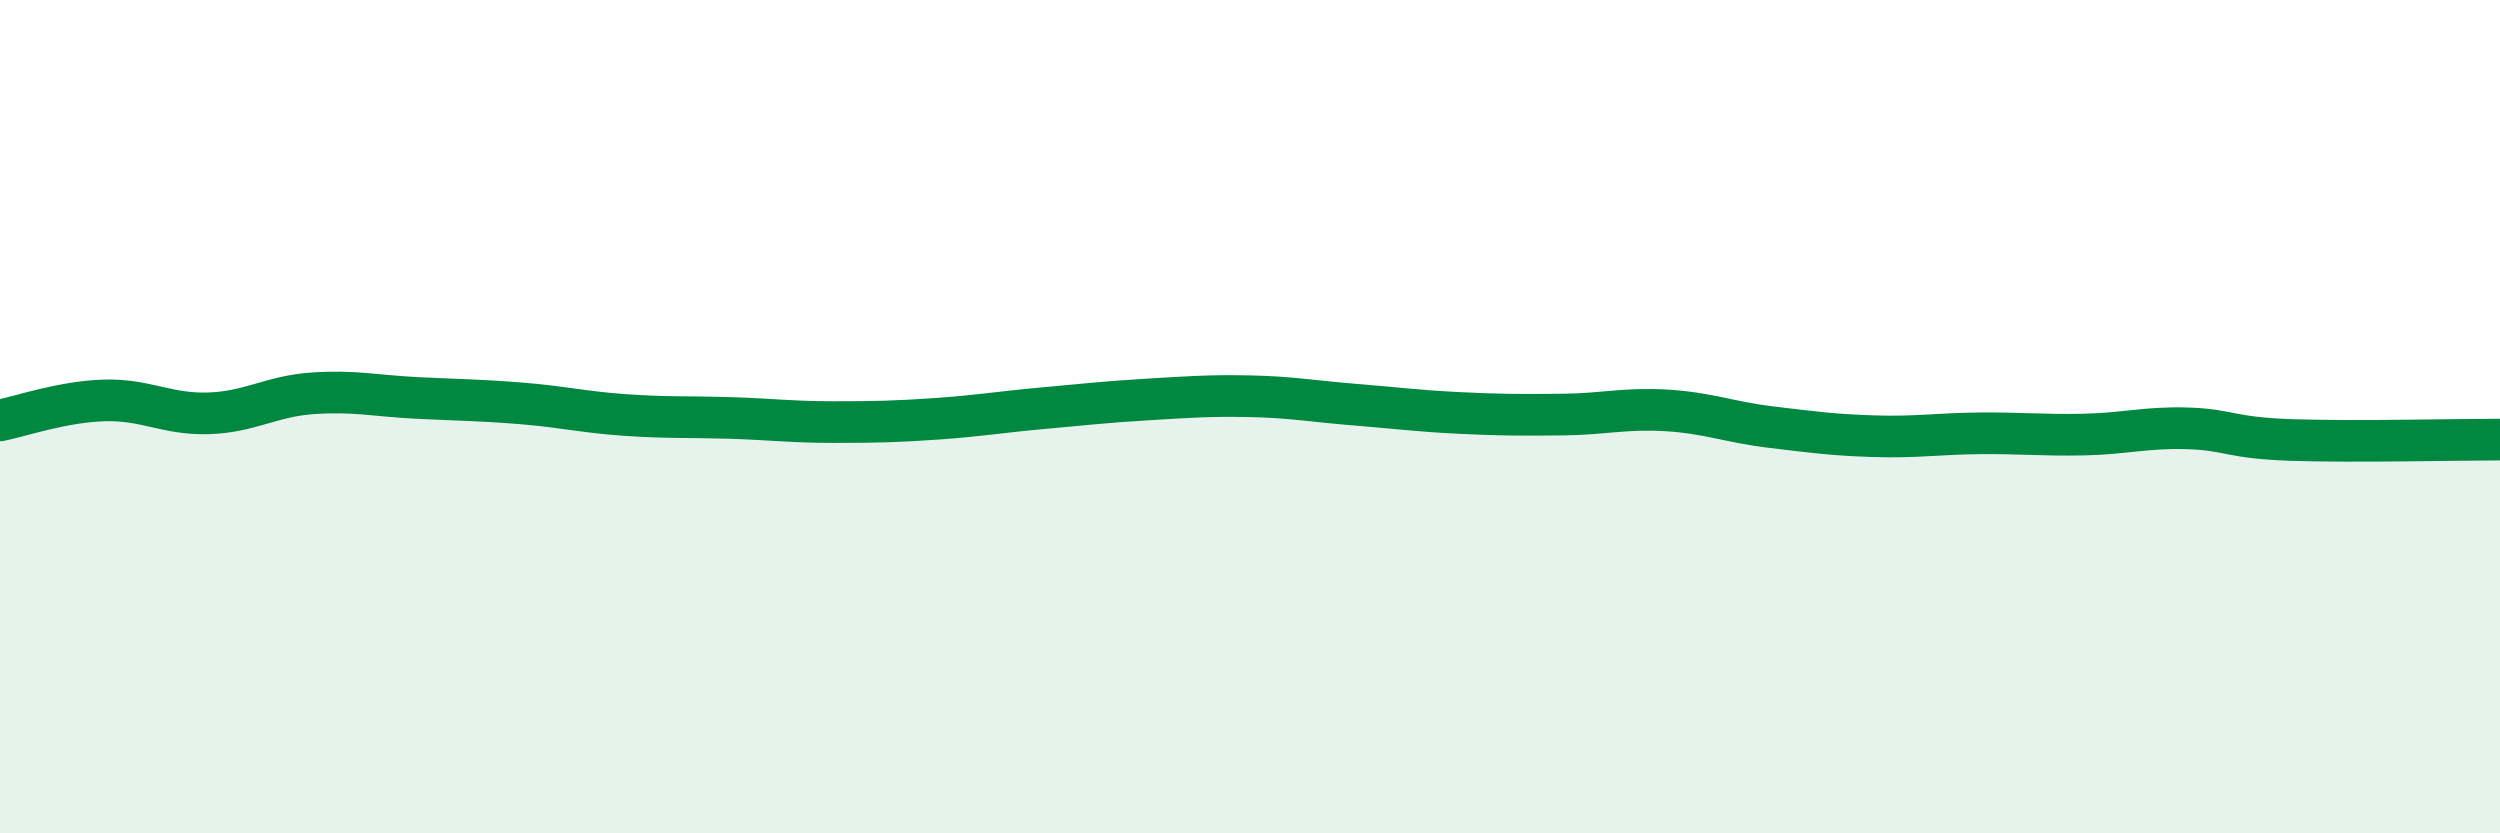 
    <svg width="60" height="20" viewBox="0 0 60 20" xmlns="http://www.w3.org/2000/svg">
      <path
        d="M 0,10.09 C 0.5,9.99 1.5,9.64 2.5,9.61 C 3.5,9.58 4,9.95 5,9.92 C 6,9.89 6.5,9.51 7.5,9.44 C 8.5,9.37 9,9.5 10,9.55 C 11,9.6 11.5,9.6 12.5,9.68 C 13.5,9.76 14,9.89 15,9.96 C 16,10.03 16.5,10 17.5,10.03 C 18.5,10.06 19,10.13 20,10.13 C 21,10.13 21.5,10.12 22.5,10.05 C 23.5,9.98 24,9.89 25,9.8 C 26,9.71 26.5,9.65 27.5,9.59 C 28.5,9.53 29,9.49 30,9.51 C 31,9.53 31.5,9.63 32.5,9.71 C 33.5,9.79 34,9.86 35,9.91 C 36,9.96 36.5,9.96 37.5,9.95 C 38.5,9.94 39,9.79 40,9.85 C 41,9.91 41.5,10.13 42.5,10.25 C 43.5,10.37 44,10.44 45,10.47 C 46,10.5 46.5,10.41 47.5,10.4 C 48.5,10.39 49,10.45 50,10.43 C 51,10.41 51.5,10.25 52.5,10.28 C 53.5,10.31 53.5,10.51 55,10.56 C 56.5,10.61 59,10.55 60,10.55L60 20L0 20Z"
        fill="#008740"
        opacity="0.1"
        stroke-linecap="round"
        stroke-linejoin="round"
      />
      <path
        d="M 0,10.09 C 0.5,9.99 1.5,9.64 2.5,9.61 C 3.5,9.58 4,9.95 5,9.92 C 6,9.89 6.5,9.51 7.5,9.44 C 8.5,9.37 9,9.5 10,9.55 C 11,9.6 11.5,9.6 12.5,9.68 C 13.5,9.76 14,9.89 15,9.96 C 16,10.03 16.5,10 17.5,10.03 C 18.5,10.06 19,10.13 20,10.13 C 21,10.13 21.5,10.12 22.5,10.05 C 23.5,9.98 24,9.89 25,9.8 C 26,9.71 26.5,9.65 27.5,9.59 C 28.5,9.53 29,9.49 30,9.51 C 31,9.53 31.5,9.63 32.5,9.71 C 33.5,9.79 34,9.86 35,9.91 C 36,9.96 36.5,9.96 37.5,9.95 C 38.5,9.94 39,9.79 40,9.85 C 41,9.91 41.5,10.13 42.5,10.25 C 43.5,10.37 44,10.44 45,10.47 C 46,10.5 46.5,10.41 47.5,10.4 C 48.5,10.39 49,10.45 50,10.43 C 51,10.41 51.5,10.25 52.5,10.28 C 53.5,10.31 53.5,10.51 55,10.56 C 56.5,10.61 59,10.55 60,10.55"
        stroke="#008740"
        stroke-width="1"
        fill="none"
        stroke-linecap="round"
        stroke-linejoin="round"
      />
    </svg>
  